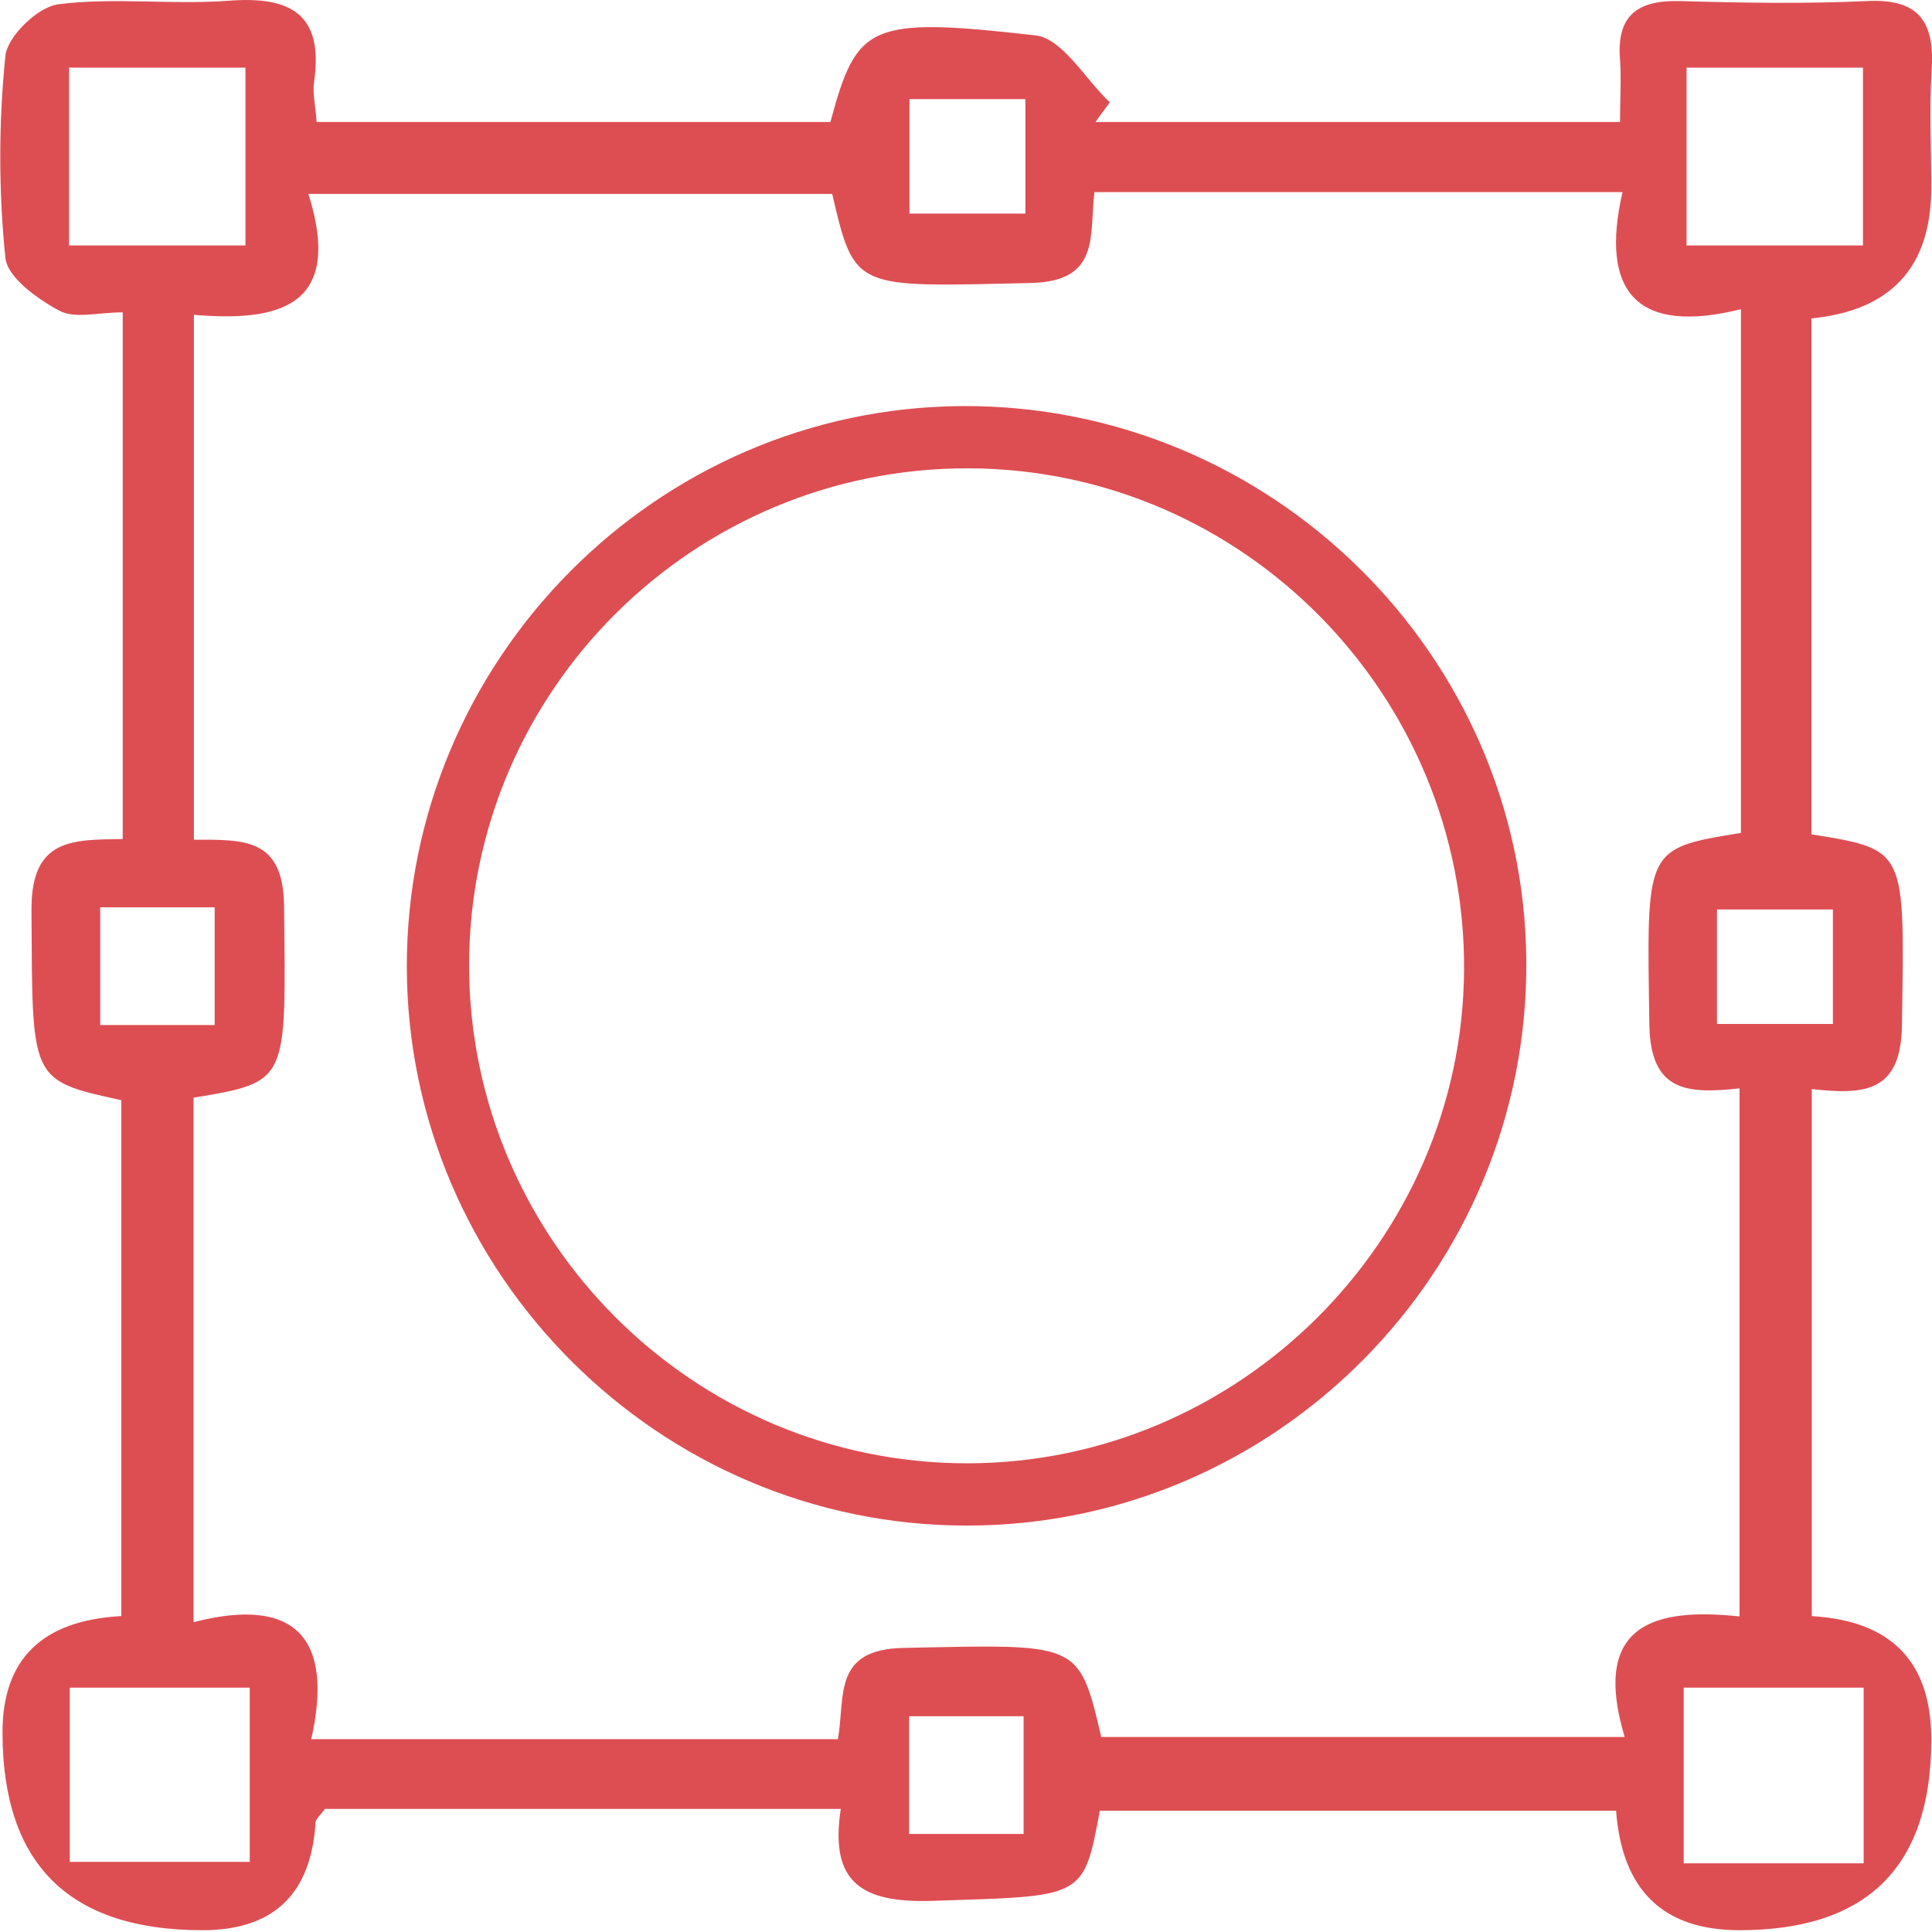 <svg width="54" height="54" viewBox="0 0 54 54" fill="none" xmlns="http://www.w3.org/2000/svg">
<g clip-path="url(#clip0_2053_4497)">
<path d="M50.63 45.17C52.864 45.297 53.98 46.447 53.98 48.62C53.98 52.173 52.194 53.95 48.62 53.95C46.487 53.95 45.337 52.837 45.17 50.61H30.74C30.28 53.1 30.28 52.99 26.05 53.13C24.1 53.19 23.18 52.63 23.5 50.56H9.08C8.97 50.72 8.83 50.83 8.82 50.94C8.694 52.947 7.64 53.95 5.66 53.95C1.934 53.95 0.07 52.106 0.07 48.42C0.07 46.373 1.177 45.29 3.39 45.17V30.75C0.8 30.19 0.91 30.18 0.88 25.43C0.87 23.4 2.06 23.48 3.43 23.45V8.73C2.75 8.73 2.09 8.92 1.65 8.68C1.04 8.35 0.2 7.75 0.15 7.2C-0.04 5.34 -0.04 3.43 0.15 1.57C0.2 1.02 1.06 0.19 1.63 0.12C3.2 -0.08 4.81 0.14 6.4 0.02C8.12 -0.11 9.05 0.39 8.78 2.28C8.73 2.61 8.82 2.97 8.85 3.41C13.71 3.41 18.46 3.41 23.21 3.41C23.95 0.67 24.28 0.46 28.95 0.99C29.7 1.08 30.33 2.21 31.02 2.86C30.89 3.04 30.75 3.22 30.62 3.41H45.28C45.28 2.77 45.32 2.22 45.28 1.66C45.18 0.42 45.78 -0 46.96 0.03C48.7 0.08 50.44 0.11 52.17 0.03C53.66 -0.05 54.08 0.63 53.99 1.98C53.92 3.06 53.98 4.15 53.98 5.24C53.98 7.46 52.864 8.68 50.63 8.9V23.32C53.32 23.75 53.23 23.74 53.16 28.67C53.13 30.55 52.09 30.6 50.64 30.44V45.17H50.63ZM48.67 8.64C45.75 9.37 44.71 8.16 45.35 5.37H30.59C30.44 6.56 30.78 7.87 28.8 7.91C23.89 8.02 23.89 8.13 23.26 5.42H8.62C9.63 8.63 7.72 8.99 5.42 8.8V23.47C6.82 23.47 7.92 23.41 7.94 25.33C7.99 30.24 8.09 30.24 5.41 30.68V45.34C8.32 44.59 9.32 45.85 8.7 48.61H23.42C23.63 47.43 23.26 46.1 25.25 46.06C30.16 45.96 30.15 45.86 30.78 48.55H45.41C44.46 45.38 46.27 44.93 48.62 45.18V30.42C47.16 30.58 46.13 30.52 46.1 28.64C46.03 23.72 45.94 23.72 48.66 23.28V8.62L48.67 8.64ZM1.93 1.89V6.86H6.86V1.89H1.93ZM47.14 1.89V6.86H52.07V1.89H47.14ZM6.98 47.17H1.95V52.04H6.98V47.17ZM47.06 52.08H52.09V47.17H47.06V52.08ZM28.66 2.77H25.42V5.97H28.66V2.77ZM6 28.65V25.36H2.8V28.65H6ZM47.99 28.62H51.23V25.42H47.99V28.62ZM28.61 51.26V47.97H25.41V51.26H28.61Z" fill="#DD4E53"/>
<path d="M26.911 11.35C35.501 11.31 42.591 18.28 42.661 26.84C42.731 35.52 35.671 42.65 27.011 42.64C18.431 42.64 11.391 35.61 11.371 27.04C11.351 18.45 18.341 11.39 26.911 11.35ZM27.091 13.09C19.401 13.06 13.121 19.29 13.111 26.97C13.111 34.64 19.371 40.91 27.051 40.9C34.621 40.89 40.871 34.68 40.921 27.12C40.971 19.43 34.751 13.12 27.091 13.09Z" fill="#DD4E53"/>
</g>
<defs>
<clipPath id="clip0_2053_4497">
<rect width="54" height="54" fill="white"/>
</clipPath>
</defs>
</svg>
